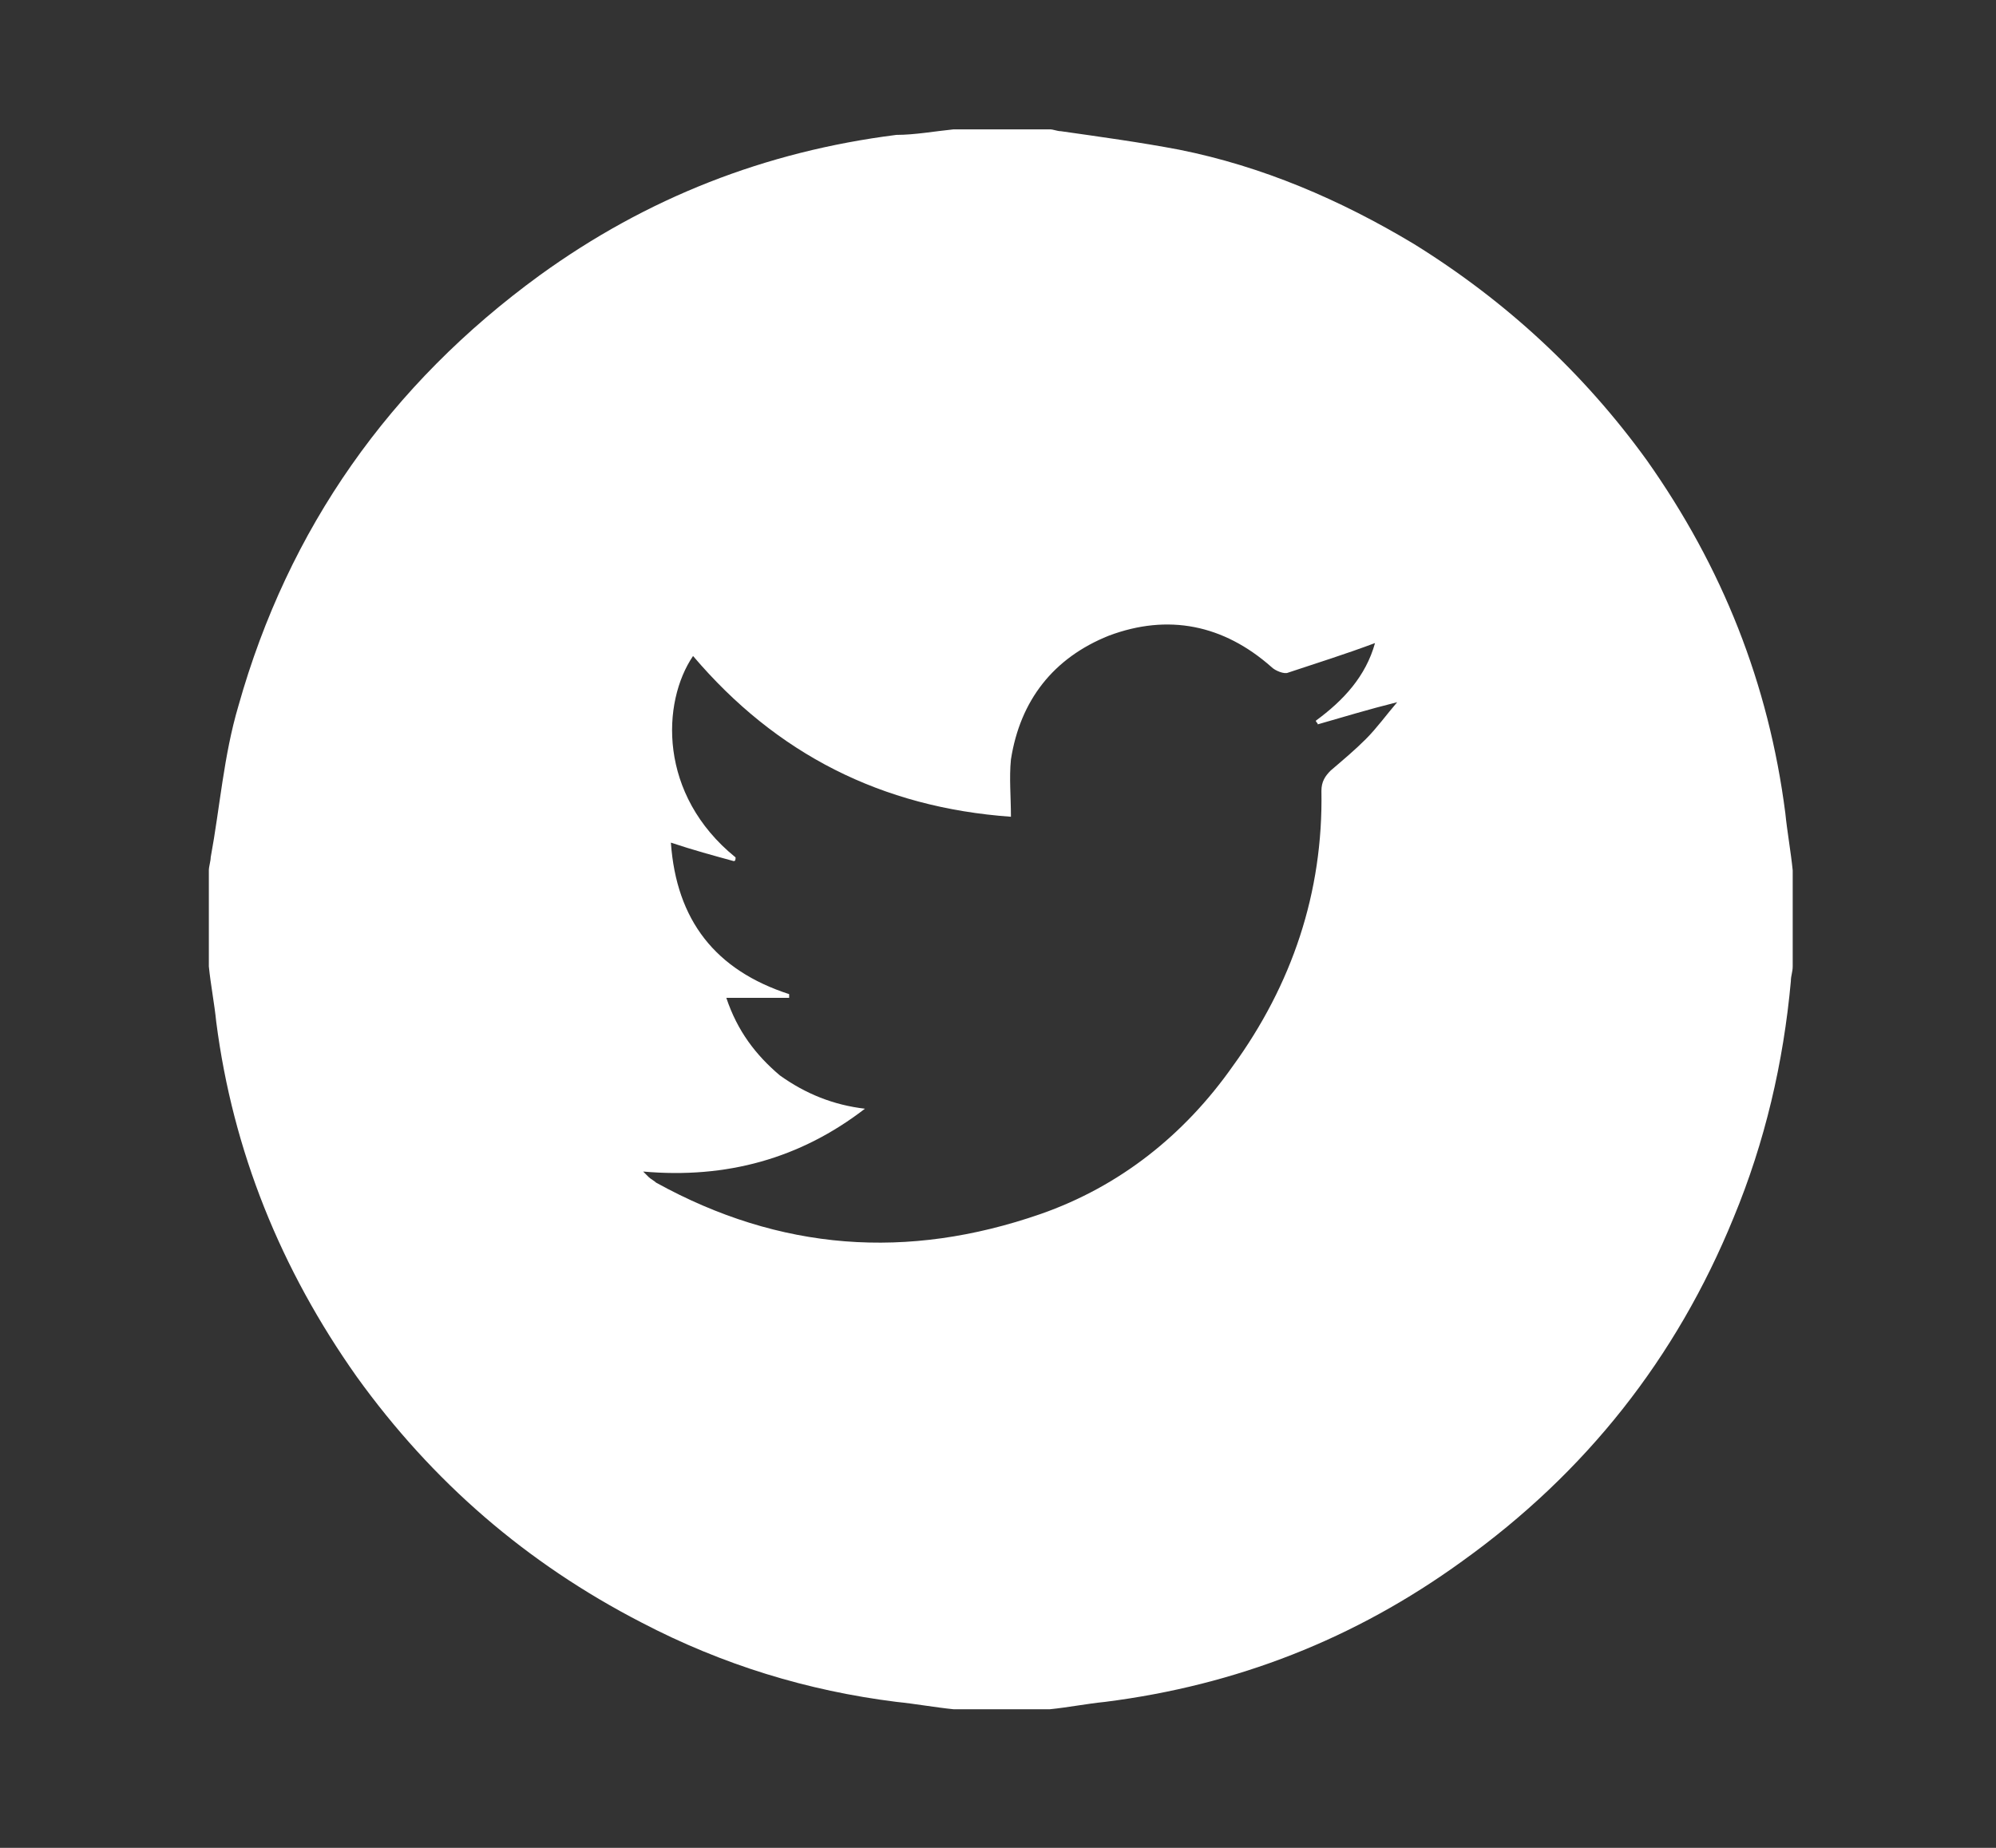 <?xml version="1.0" encoding="utf-8"?>
<!-- Generator: Adobe Illustrator 21.0.2, SVG Export Plug-In . SVG Version: 6.00 Build 0)  -->
<svg version="1.1" id="Capa_1" xmlns="http://www.w3.org/2000/svg" xmlns:xlink="http://www.w3.org/1999/xlink" x="0px" y="0px"
	 viewBox="0 0 108 100" style="enable-background:new 0 0 108 100;" xml:space="preserve">
<rect x="0" y="0" width="108" height="100" fill="#333333" stroke="none"/>
<style type="text/css">
	.st0{fill:#FFFFFF;}
</style>
<g id="hwOnzN_1_">
	<g>
		<path class="st0" d="M51.6,7c1.7,0,3.5,0,5.2,0c0.2,0,0.4,0.1,0.6,0.1c2.1,0.3,4.3,0.6,6.4,1c4.5,0.9,8.7,2.7,12.7,5.1
			c5,3.1,9.2,7,12.6,11.7c4.1,5.8,6.6,12.1,7.5,19.1c0.1,1,0.3,2.1,0.4,3.1c0,1.7,0,3.5,0,5.2c0,0.3-0.1,0.5-0.1,0.8
			c-0.4,4.4-1.4,8.7-3.1,12.8c-3.1,7.6-8,13.8-14.7,18.6c-5.8,4.2-12.2,6.7-19.3,7.6c-1,0.1-2,0.3-3,0.4c-1.7,0-3.5,0-5.2,0
			c-1-0.1-2.1-0.3-3.1-0.4c-4.8-0.6-9.4-2-13.8-4.3c-6.2-3.2-11.3-7.6-15.4-13.3c-4.1-5.8-6.7-12.2-7.6-19.2c-0.1-1-0.3-2-0.4-3
			c0-1.7,0-3.5,0-5.2c0-0.2,0.1-0.5,0.1-0.7c0.5-2.7,0.7-5.5,1.5-8.2c2.7-9.6,8.2-17.4,16.3-23.3c5.8-4.2,12.2-6.7,19.3-7.6
			C49.5,7.3,50.6,7.1,51.6,7z M39.8,46.4c0,0.1,0,0.2-0.1,0.2c-1.1-0.3-2.2-0.6-3.4-1c0.3,4.2,2.4,6.9,6.4,8.2c0,0.1,0,0.1,0,0.2
			c-1.1,0-2.2,0-3.4,0c0.6,1.8,1.6,3.1,2.9,4.2c1.4,1,2.9,1.6,4.6,1.8c-3.5,2.7-7.5,3.8-12,3.4c0.2,0.2,0.2,0.2,0.3,0.3
			c0.1,0.1,0.3,0.2,0.4,0.3c6.7,3.7,13.6,4.2,20.8,1.7c4.3-1.5,7.8-4.3,10.4-8c3.2-4.4,4.9-9.4,4.8-14.9c0-0.5,0.2-0.8,0.5-1.1
			c0.7-0.6,1.3-1.1,1.9-1.7c0.6-0.6,1.1-1.3,1.7-2c-1.6,0.4-2.9,0.8-4.3,1.2c0-0.1-0.1-0.1-0.1-0.2c1.5-1.1,2.7-2.4,3.2-4.2
			c-1.6,0.6-3.2,1.1-4.7,1.6c-0.2,0.1-0.7-0.1-0.9-0.3c-2.6-2.3-5.6-2.9-8.8-1.7c-3,1.2-4.8,3.5-5.3,6.7c-0.1,1,0,2,0,3.1
			c-7-0.5-12.7-3.4-17.2-8.7C35.8,38,35.6,43,39.8,46.4z"/>
	</g>
</g>
</svg>
